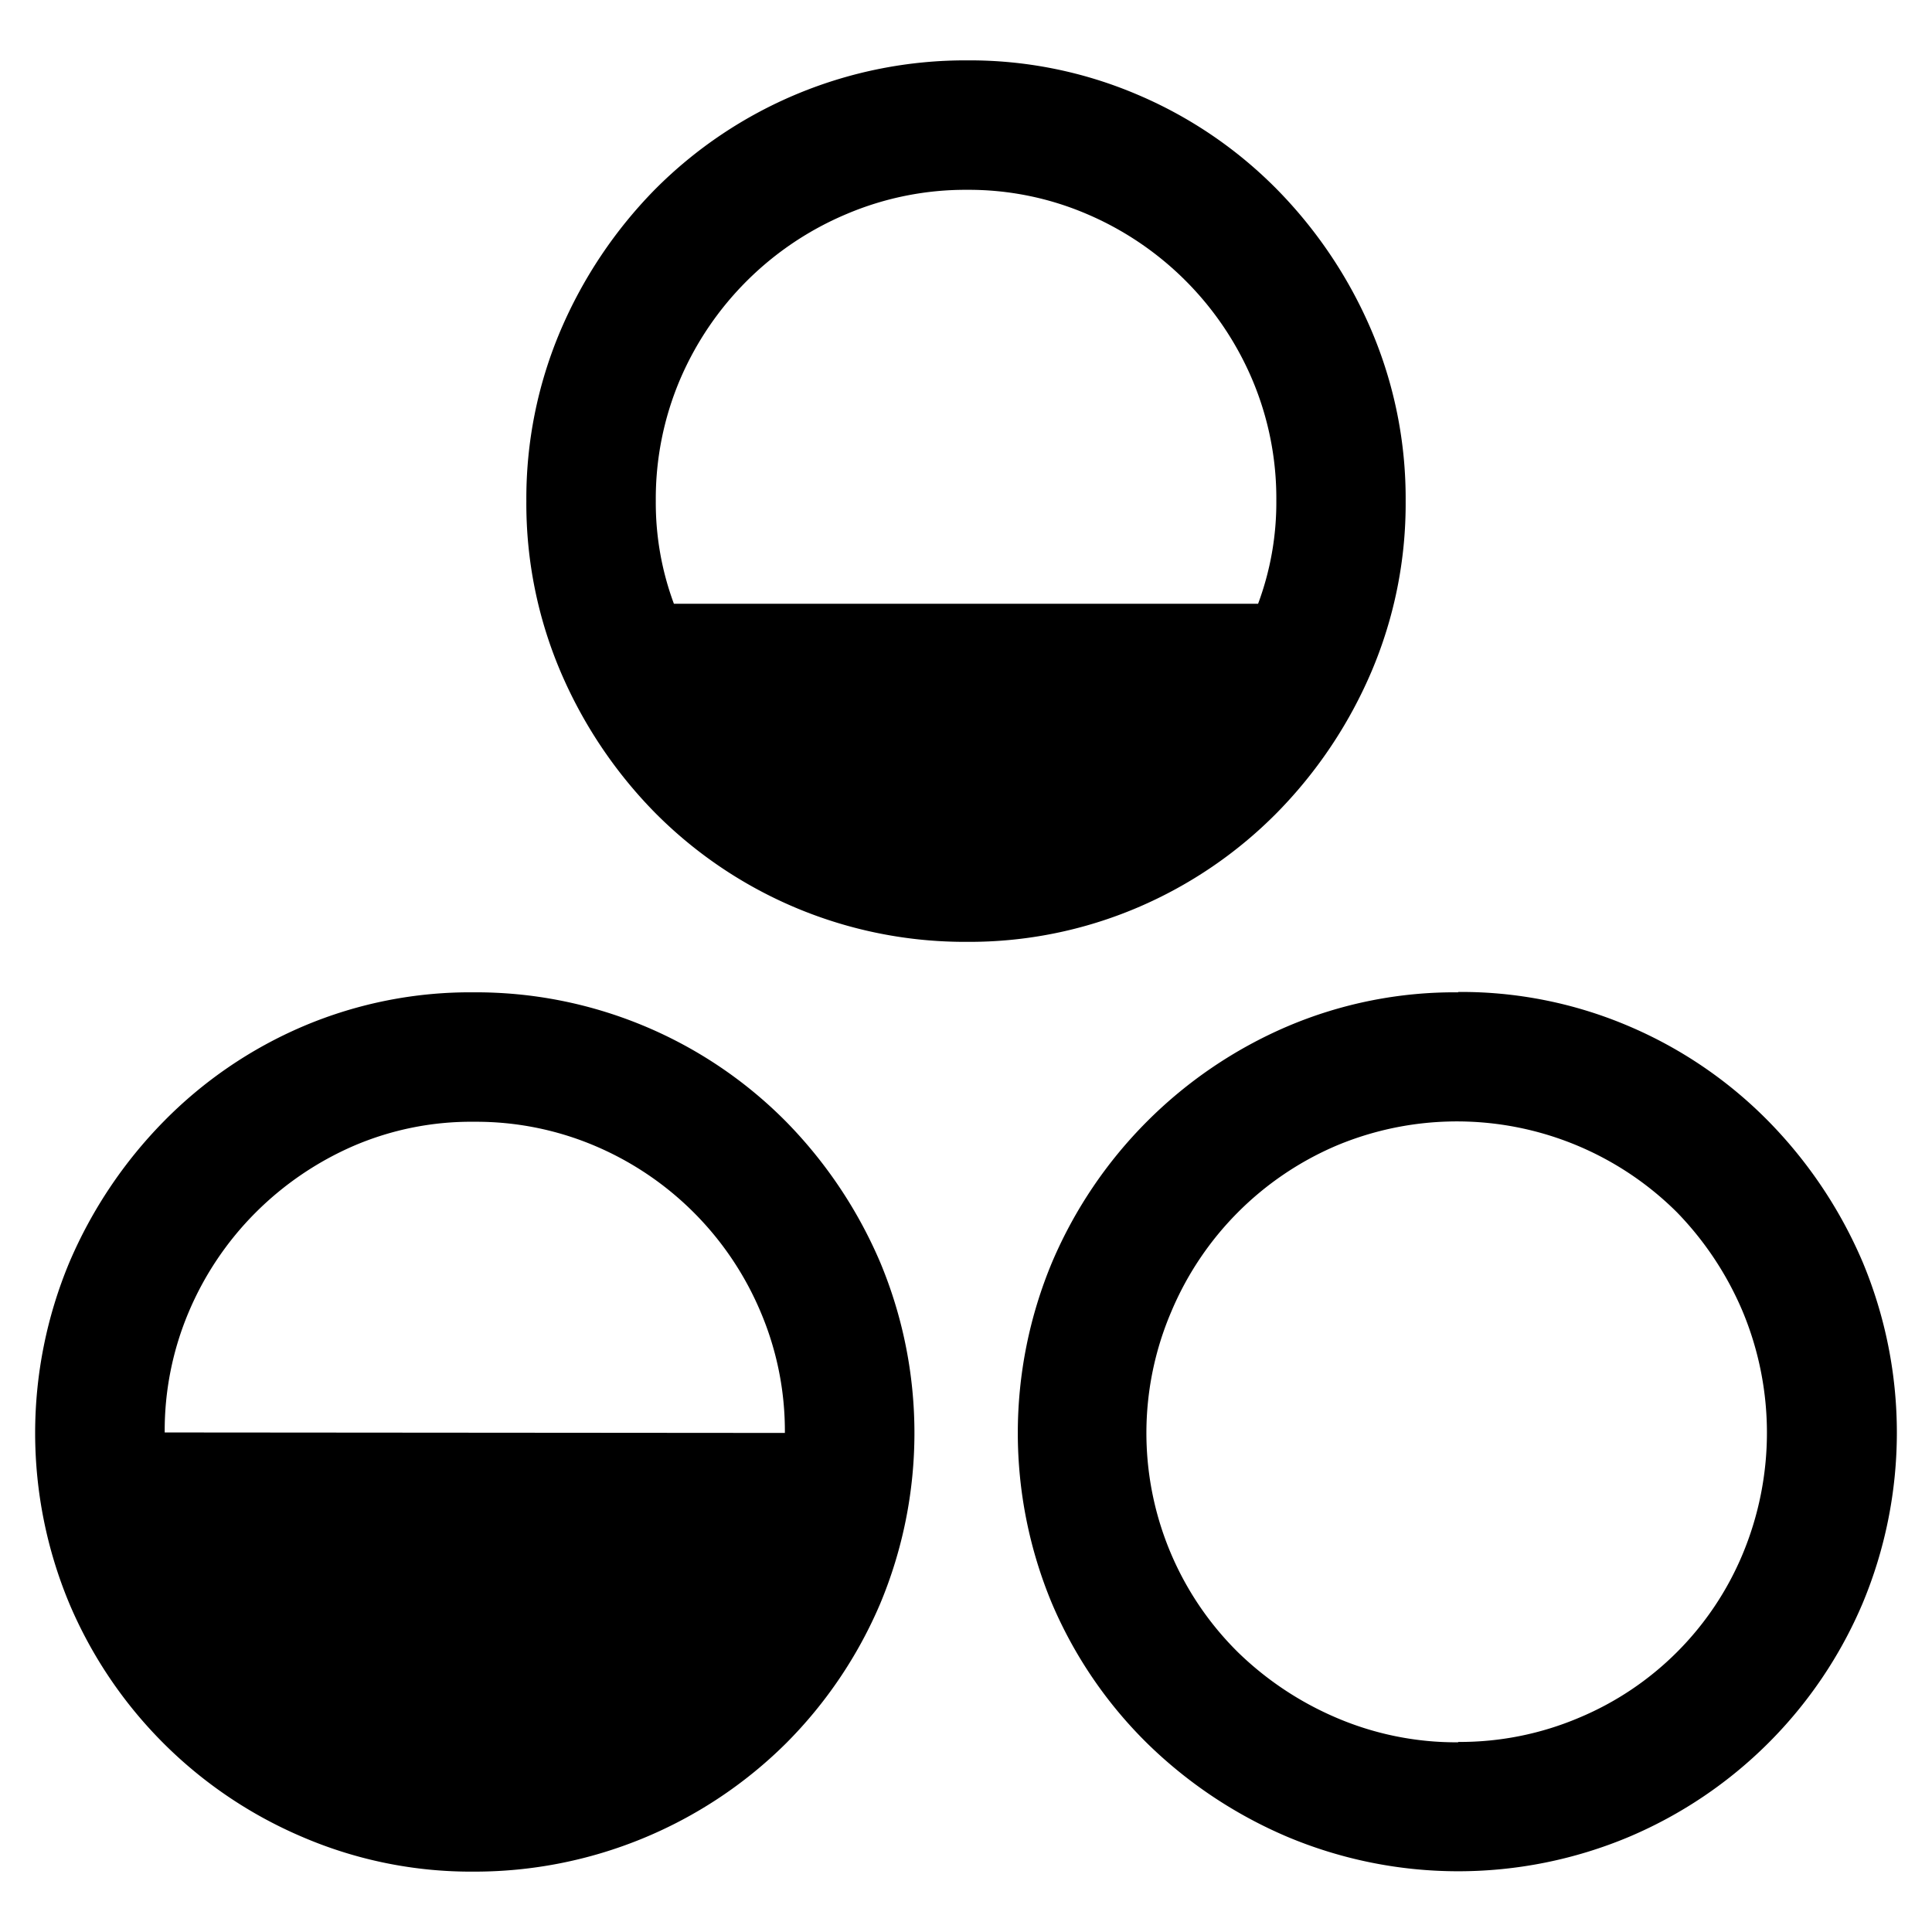 <svg id="レイヤー_1" data-name="レイヤー 1" xmlns="http://www.w3.org/2000/svg" width="16" height="16" viewBox="0 0 16 16">
  <defs>
    <style>
      .cls-1 {
        fill: none;
      }
    </style>
  </defs>
  <path d="M3.924,8.218A3.612,3.612,0,0,1,6.51,9.289a3.781,3.781,0,0,1,.779,1.164,3.665,3.665,0,0,1,0,2.829,3.67,3.67,0,0,1-.779,1.155A3.66,3.66,0,0,1,3.924,15.5a3.535,3.535,0,0,1-1.415-.285A3.644,3.644,0,0,1,.575,13.282a3.665,3.665,0,0,1,0-2.829,3.781,3.781,0,0,1,.779-1.164A3.594,3.594,0,0,1,2.509,8.5,3.535,3.535,0,0,1,3.924,8.218ZM6.5,11.867a2.518,2.518,0,0,0-.2-1A2.582,2.582,0,0,0,4.928,9.49a2.518,2.518,0,0,0-1-.2,2.464,2.464,0,0,0-1,.2,2.627,2.627,0,0,0-.811.552,2.589,2.589,0,0,0-.553.821,2.518,2.518,0,0,0-.2,1ZM11.641,4.15a3.551,3.551,0,0,1-.284,1.414,3.781,3.781,0,0,1-.779,1.164,3.61,3.61,0,0,1-1.155.787A3.552,3.552,0,0,1,8.008,7.8,3.612,3.612,0,0,1,5.422,6.728a3.781,3.781,0,0,1-.779-1.164A3.551,3.551,0,0,1,4.359,4.15a3.552,3.552,0,0,1,.284-1.415,3.781,3.781,0,0,1,.779-1.164A3.622,3.622,0,0,1,8.008.5,3.535,3.535,0,0,1,9.423.785a3.592,3.592,0,0,1,1.155.786,3.781,3.781,0,0,1,.779,1.164A3.552,3.552,0,0,1,11.641,4.15ZM10.419,5a2.4,2.4,0,0,0,.151-.853,2.523,2.523,0,0,0-.2-1.005A2.591,2.591,0,0,0,9,1.772a2.48,2.48,0,0,0-.988-.2,2.518,2.518,0,0,0-1,.2A2.591,2.591,0,0,0,5.631,3.145a2.523,2.523,0,0,0-.2,1.005A2.4,2.4,0,0,0,5.581,5Zm1.657,3.215a3.535,3.535,0,0,1,1.415.284,3.594,3.594,0,0,1,1.155.787,3.781,3.781,0,0,1,.779,1.164,3.665,3.665,0,0,1,0,2.829,3.644,3.644,0,0,1-1.934,1.933,3.653,3.653,0,0,1-2.829,0A3.76,3.76,0,0,1,9.5,14.437a3.61,3.61,0,0,1-.787-1.155,3.665,3.665,0,0,1,0-2.829A3.7,3.7,0,0,1,10.662,8.5,3.533,3.533,0,0,1,12.076,8.218Zm0,6.211a2.523,2.523,0,0,0,1-.2,2.52,2.52,0,0,0,1.356-1.356,2.611,2.611,0,0,0,0-2.009,2.667,2.667,0,0,0-.544-.821,2.582,2.582,0,0,0-2.821-.552A2.582,2.582,0,0,0,9.7,10.863a2.553,2.553,0,0,0,.553,2.821,2.668,2.668,0,0,0,.82.544A2.518,2.518,0,0,0,12.076,14.429Z"/>
  <rect class="cls-1" width="16" height="16"/>
</svg>
